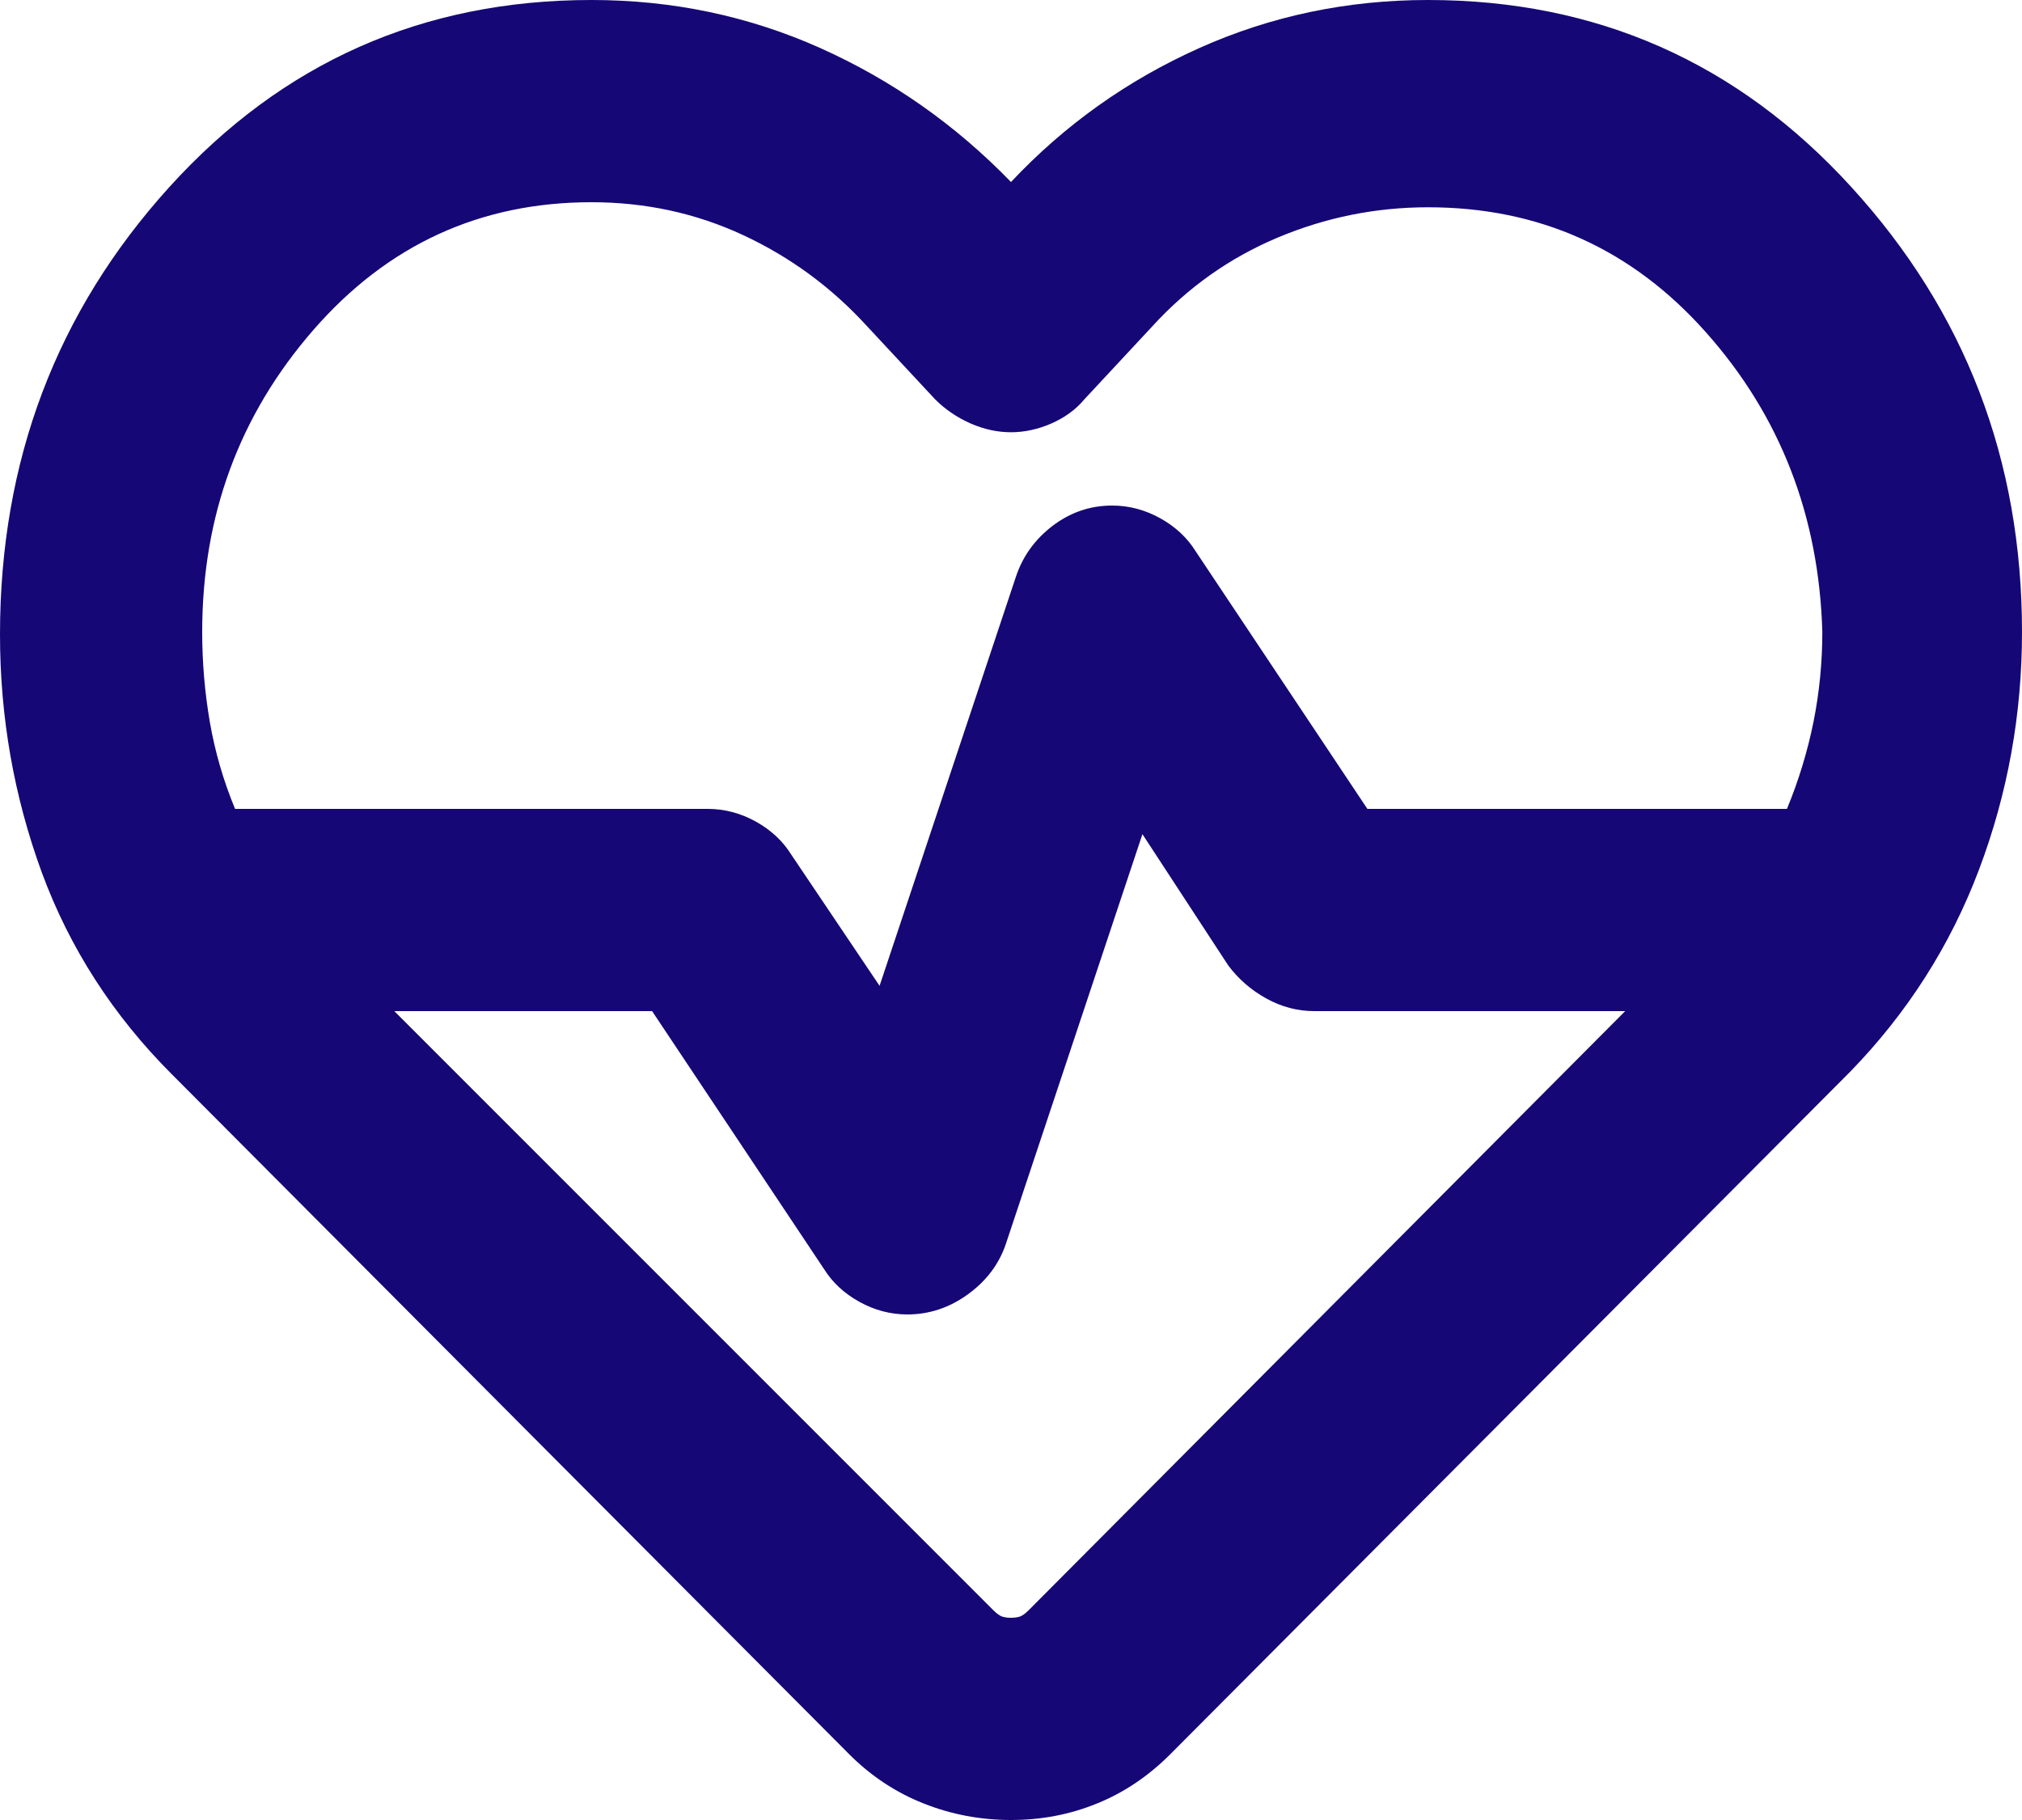 <svg width="20" height="18" viewBox="0 0 20 18" fill="none" xmlns="http://www.w3.org/2000/svg">
<path d="M10 18C9.7 18 9.412 17.946 9.137 17.837C8.863 17.729 8.617 17.567 8.4 17.35L1.7 10.625C1.117 10.042 0.688 9.375 0.412 8.625C0.138 7.875 0 7.092 0 6.275C0 4.558 0.558 3.083 1.675 1.85C2.792 0.617 4.183 0 5.85 0C6.65 0 7.404 0.158 8.113 0.475C8.821 0.792 9.45 1.233 10 1.8C10.533 1.233 11.154 0.792 11.863 0.475C12.571 0.158 13.325 0 14.125 0C15.792 0 17.188 0.617 18.312 1.85C19.438 3.083 20 4.55 20 6.25C20 7.067 19.858 7.85 19.575 8.6C19.292 9.35 18.867 10.017 18.3 10.6L11.575 17.35C11.358 17.567 11.117 17.729 10.85 17.837C10.583 17.946 10.3 18 10 18ZM11 5C11.167 5 11.325 5.042 11.475 5.125C11.625 5.208 11.742 5.317 11.825 5.45L13.525 8H17.675C17.792 7.717 17.879 7.429 17.938 7.138C17.996 6.846 18.025 6.55 18.025 6.25C17.992 5.1 17.608 4.112 16.875 3.288C16.142 2.462 15.225 2.05 14.125 2.05C13.608 2.05 13.113 2.15 12.637 2.35C12.162 2.55 11.75 2.842 11.4 3.225L10.725 3.95C10.642 4.05 10.533 4.129 10.4 4.188C10.267 4.246 10.133 4.275 10 4.275C9.867 4.275 9.733 4.246 9.6 4.188C9.467 4.129 9.35 4.05 9.25 3.95L8.575 3.225C8.225 2.842 7.817 2.542 7.35 2.325C6.883 2.108 6.383 2 5.85 2C4.75 2 3.833 2.421 3.1 3.263C2.367 4.104 2 5.1 2 6.25C2 6.55 2.025 6.846 2.075 7.138C2.125 7.429 2.208 7.717 2.325 8H7C7.167 8 7.325 8.042 7.475 8.125C7.625 8.208 7.742 8.317 7.825 8.45L8.7 9.75L10.05 5.7C10.117 5.5 10.238 5.333 10.412 5.2C10.588 5.067 10.783 5 11 5ZM11.3 8.25L9.95 12.3C9.883 12.5 9.758 12.667 9.575 12.8C9.392 12.933 9.192 13 8.975 13C8.808 13 8.65 12.958 8.5 12.875C8.35 12.792 8.233 12.683 8.15 12.55L6.45 10H3.9L9.825 15.925C9.858 15.958 9.887 15.979 9.912 15.988C9.938 15.996 9.967 16 10 16C10.033 16 10.062 15.996 10.088 15.988C10.113 15.979 10.142 15.958 10.175 15.925L16.075 10H13C12.833 10 12.675 9.958 12.525 9.875C12.375 9.792 12.25 9.683 12.15 9.55L11.3 8.25Z" fill="#150775"/>
</svg>
